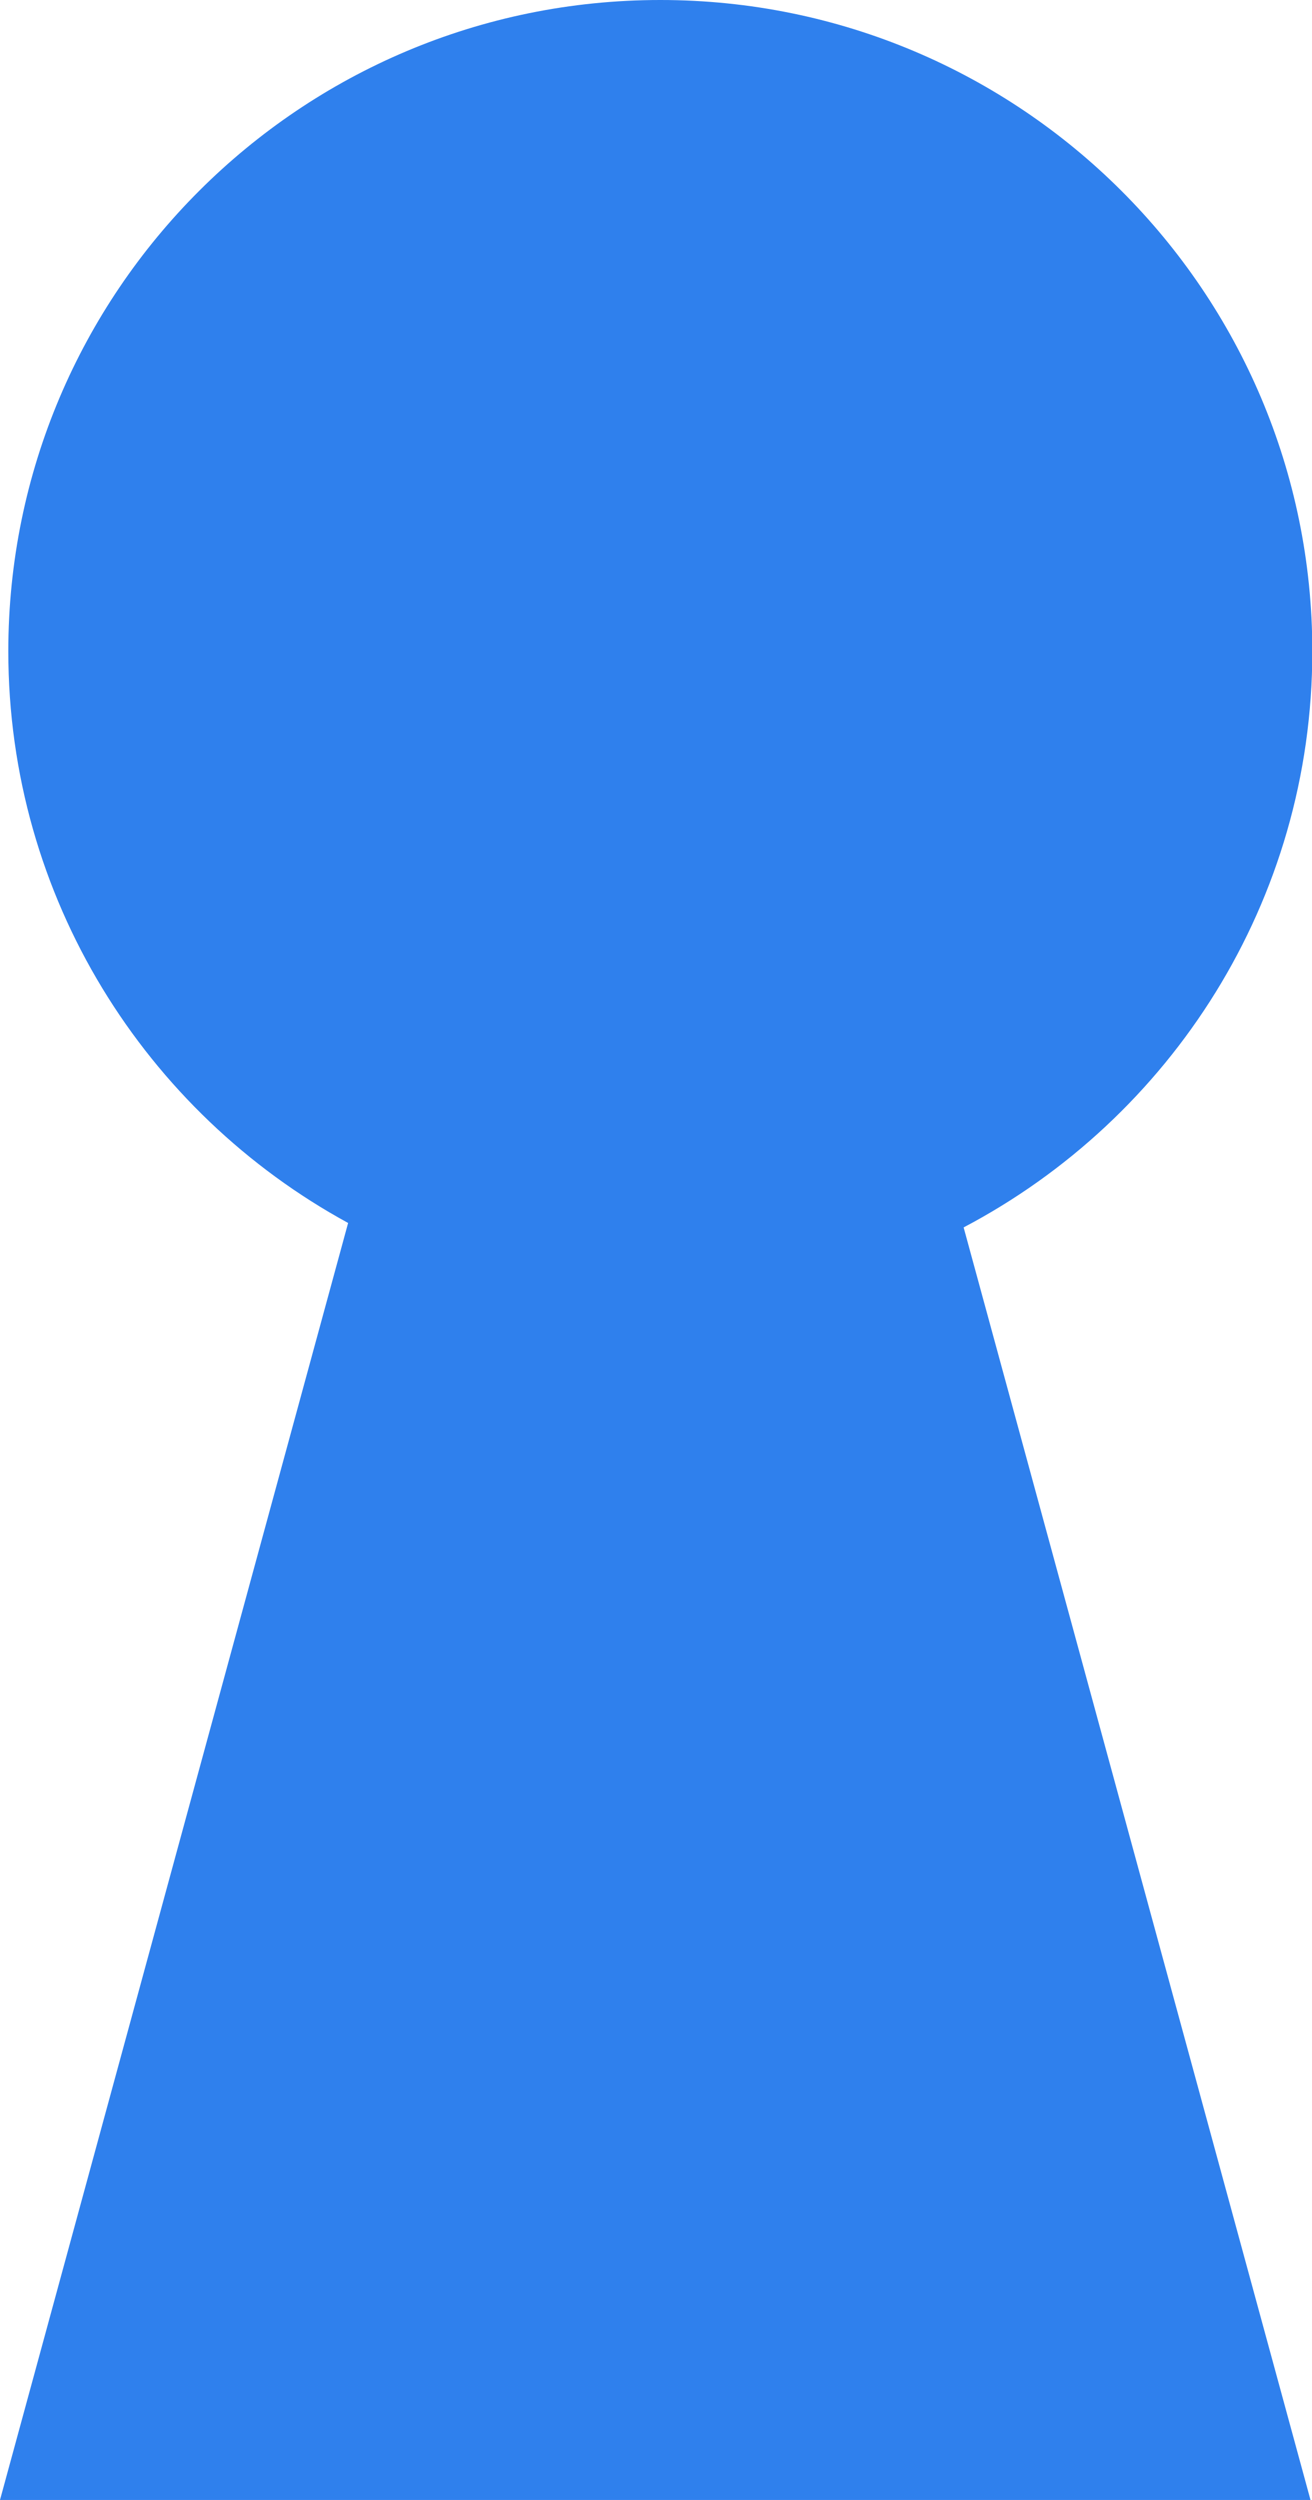 <svg width="21" height="40" viewBox="0 0 21 40" fill="none" xmlns="http://www.w3.org/2000/svg">
<path d="M21.005 10.42C21.005 4.665 16.332 0 10.569 0C4.806 0 0.133 4.665 0.133 10.42C0.133 14.366 2.33 17.799 5.572 19.568L0 40H20.976L15.424 19.639C18.741 17.893 21.005 14.422 21.005 10.42Z" fill="#2F80ED"/>
</svg>
